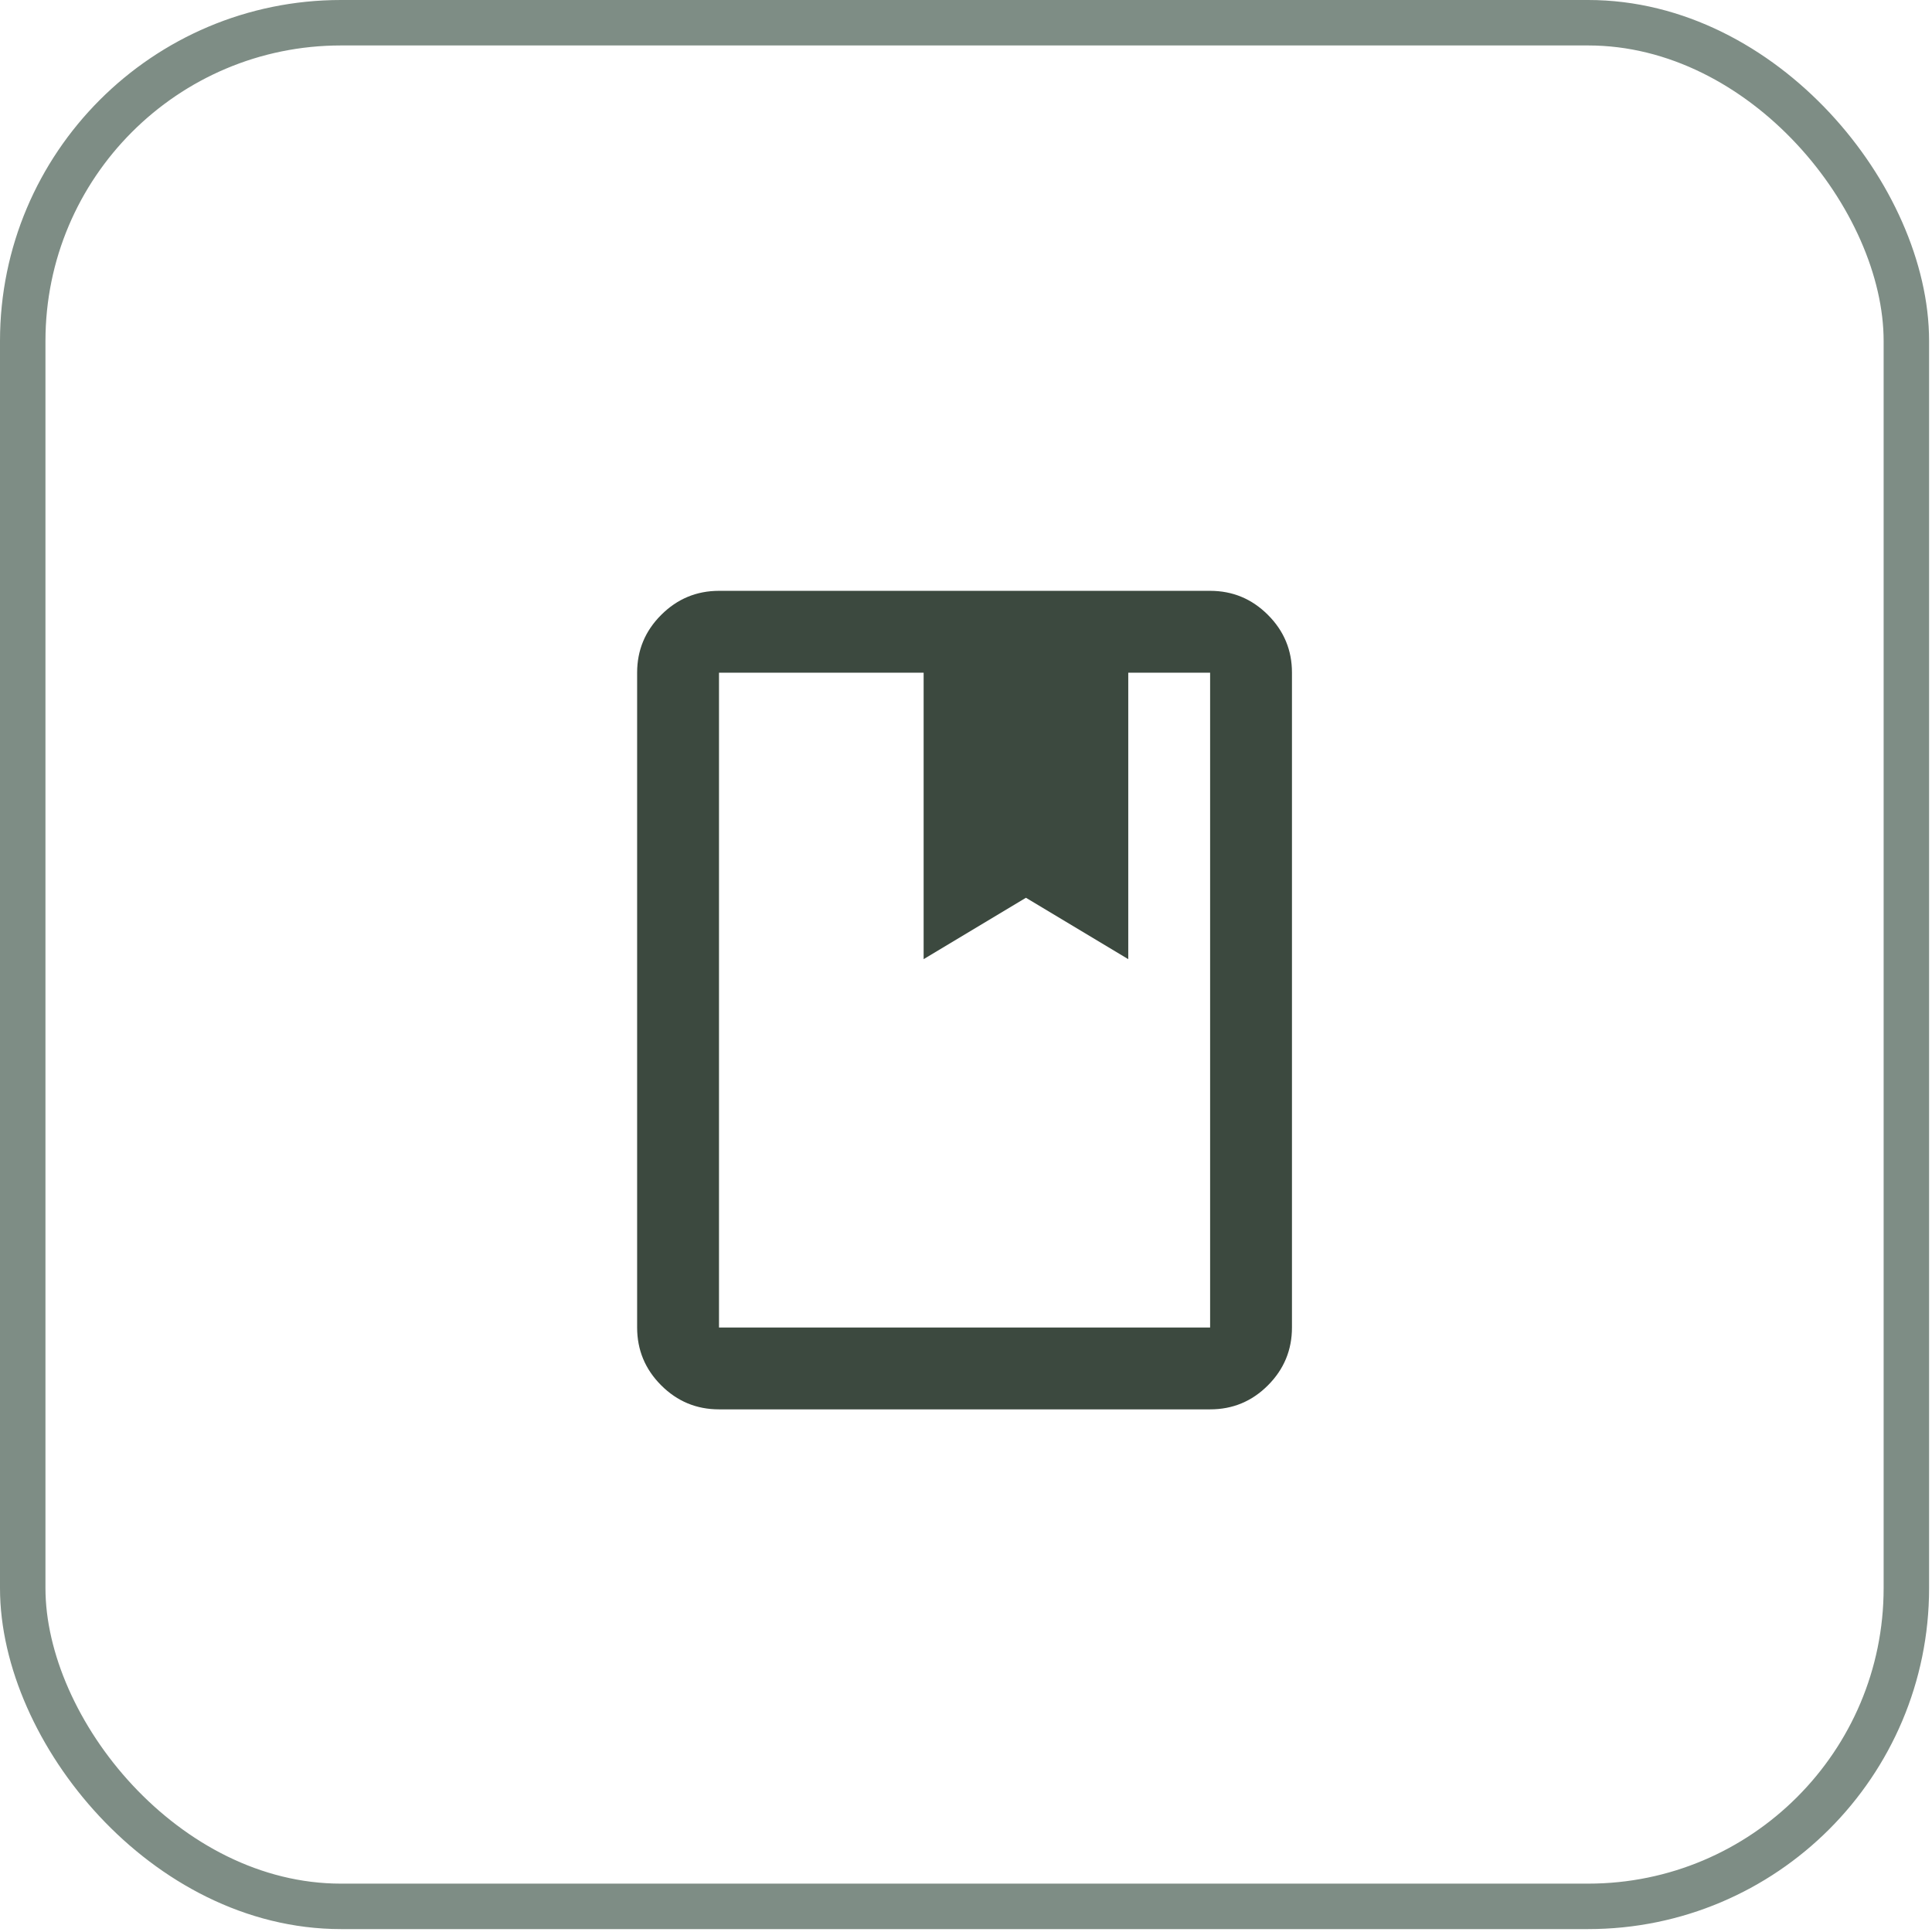 <svg xmlns="http://www.w3.org/2000/svg" width="85" height="85" viewBox="0 0 85 85" fill="none"><rect x="1" y="1" width="82.872" height="82.872" rx="14" stroke="#7E8D85" stroke-width="2"></rect><path d="M31.633 62.006C30.642 62.006 29.795 61.654 29.09 60.949C28.385 60.245 28.032 59.397 28.031 58.405V29.595C28.031 28.605 28.384 27.757 29.09 27.053C29.796 26.348 30.643 25.995 31.633 25.994H53.24C54.23 25.994 55.078 26.347 55.784 27.053C56.49 27.758 56.842 28.606 56.841 29.595V58.405C56.841 59.395 56.489 60.243 55.784 60.949C55.08 61.655 54.231 62.007 53.24 62.006H31.633ZM31.633 58.405H53.24V29.595H49.639V42.199L45.137 39.498L40.636 42.199V29.595H31.633V58.405Z" fill="#3C493F"></path></svg>